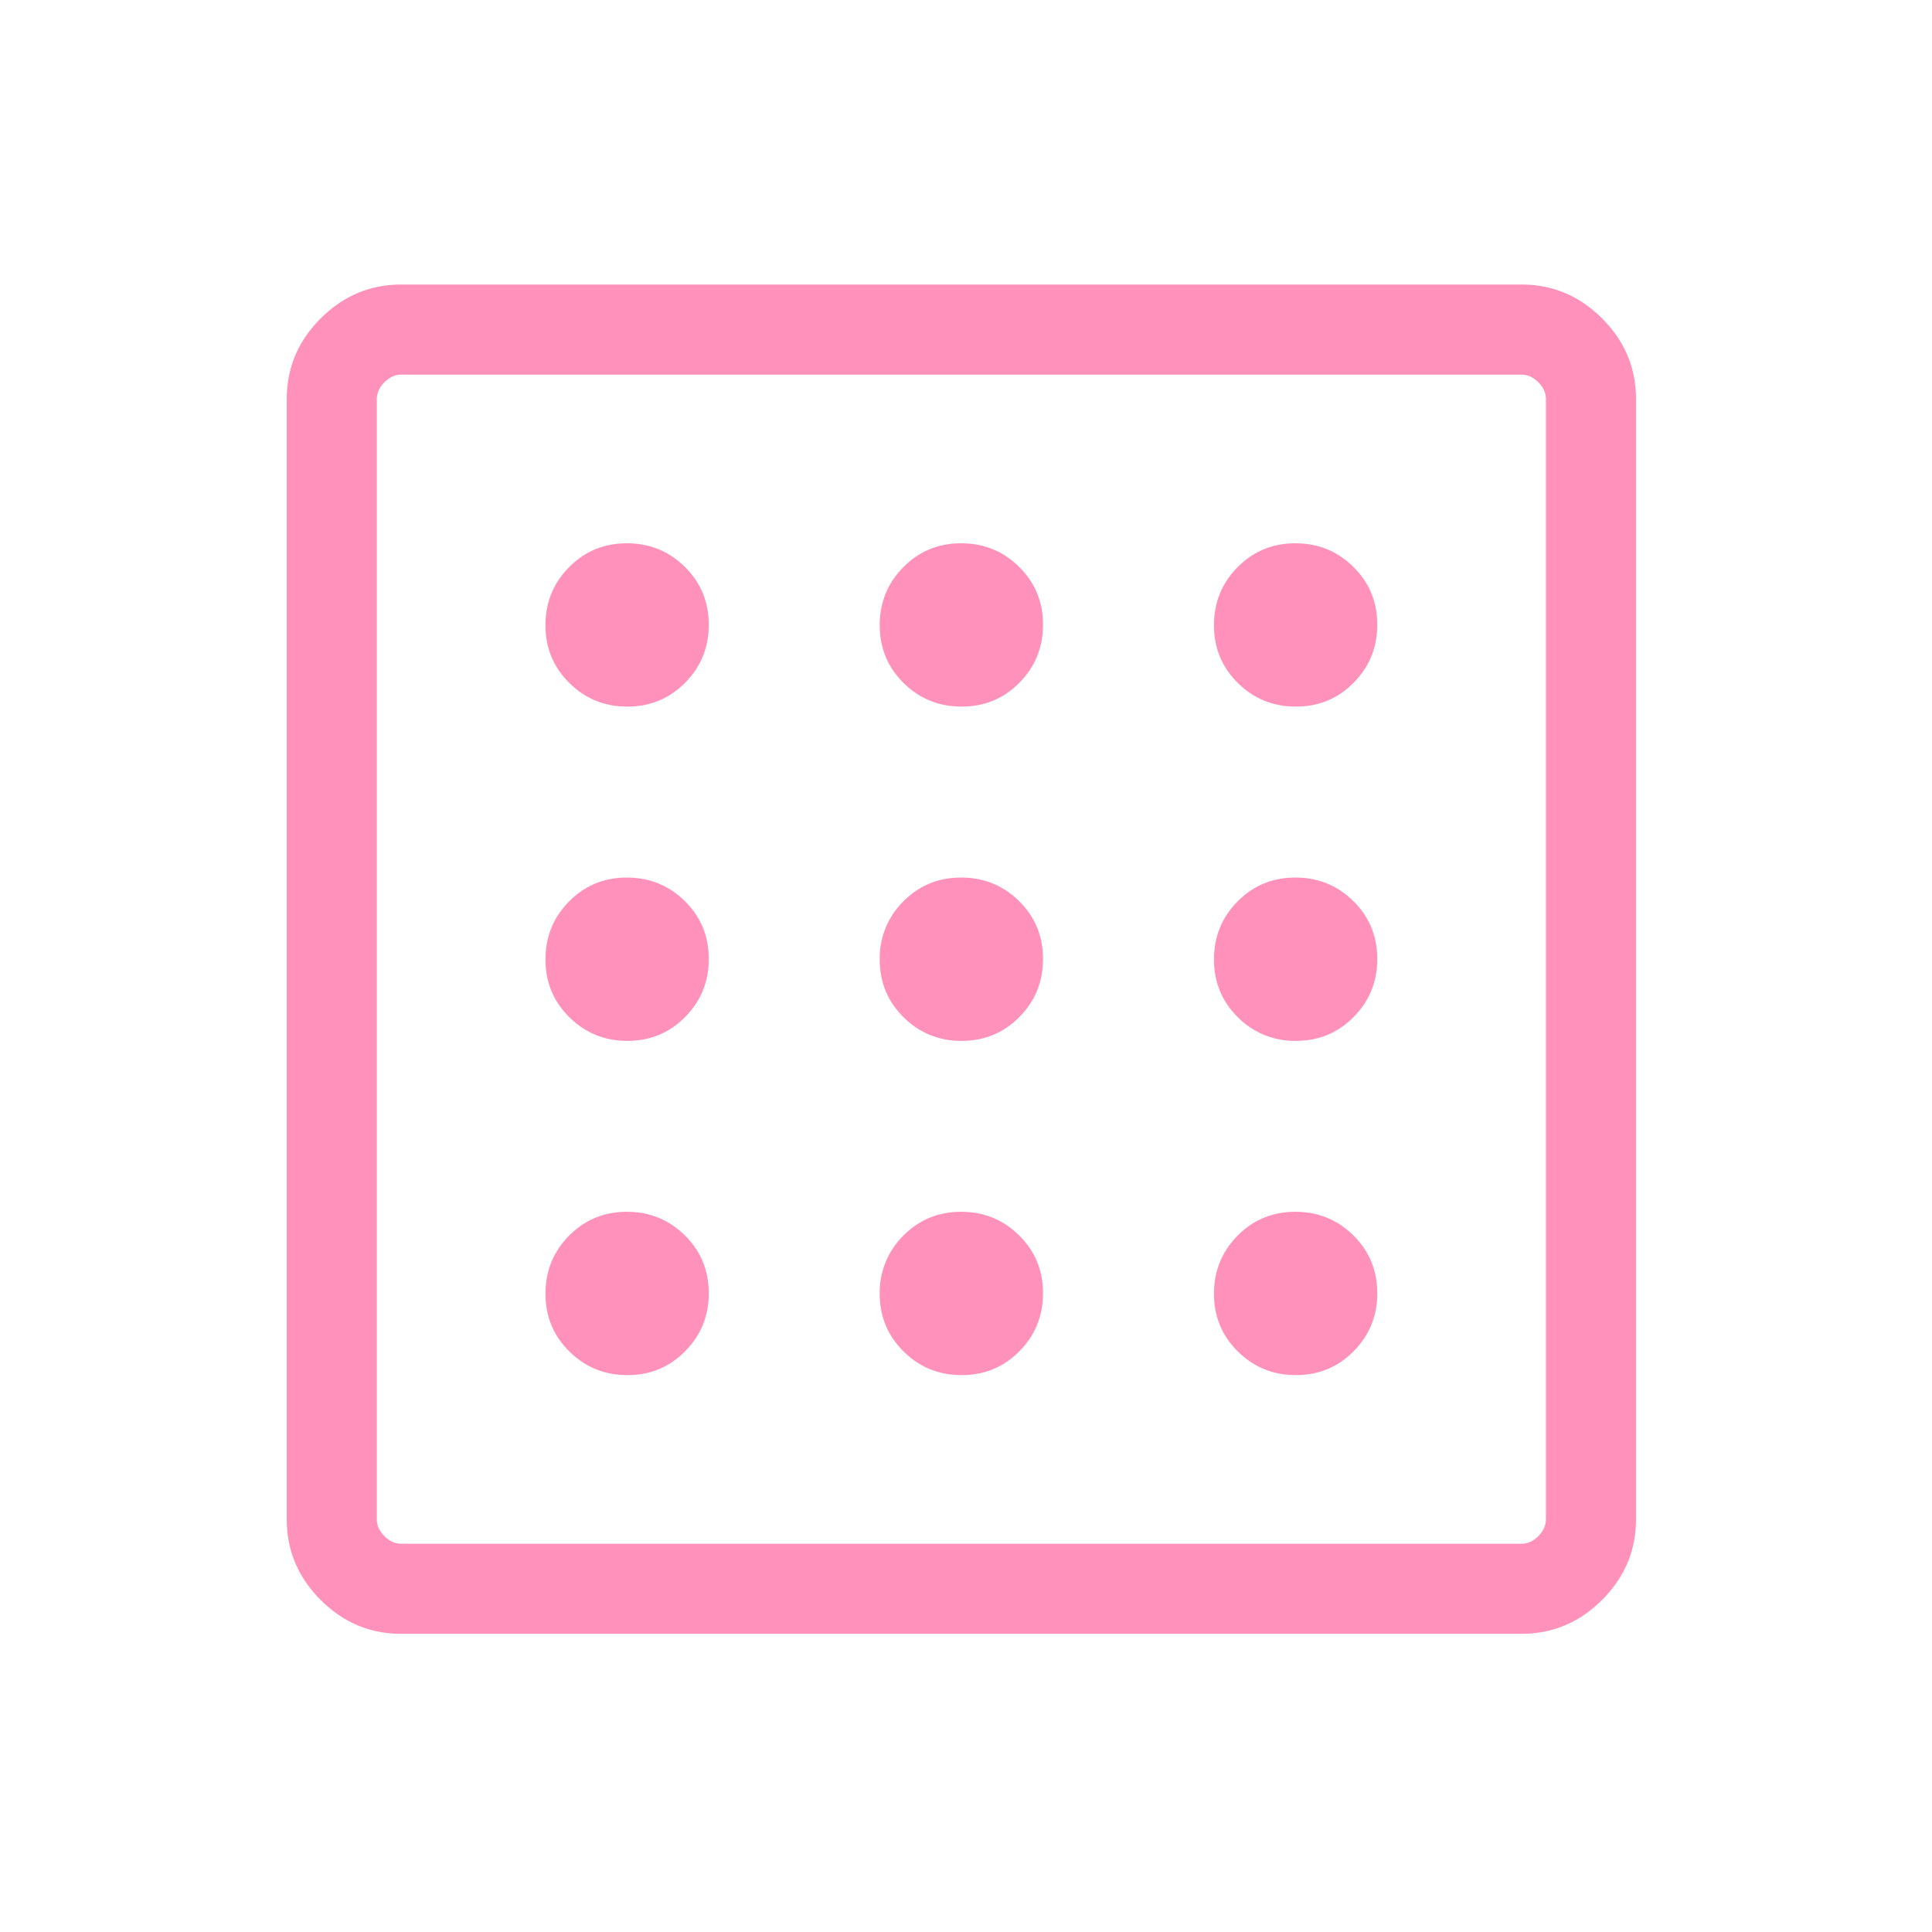 <svg xmlns="http://www.w3.org/2000/svg" width="71" height="71" fill="none"><mask id="a" width="71" height="71" x="0" y="0" maskUnits="userSpaceOnUse" style="mask-type:alpha"><path fill="#D9D9D9" d="M.33.25h70v70h-70z"/></mask><g mask="url(#a)"><path fill="#FF91BA" d="M23.057 50.534c.836 0 1.544-.292 2.122-.878.579-.585.868-1.296.868-2.133 0-.836-.293-1.544-.878-2.122-.586-.579-1.297-.868-2.133-.868-.836 0-1.544.293-2.122.878-.579.586-.868 1.297-.868 2.133 0 .836.293 1.544.878 2.122.585.579 1.296.868 2.133.868Zm0-24.567c.836 0 1.544-.293 2.122-.878.579-.586.868-1.297.868-2.133 0-.836-.293-1.544-.878-2.122-.586-.579-1.297-.868-2.133-.868-.836 0-1.544.293-2.122.878-.579.585-.868 1.296-.868 2.133 0 .836.293 1.544.878 2.122.585.579 1.296.868 2.133.868Zm0 12.284c.836 0 1.544-.293 2.122-.878.579-.586.868-1.297.868-2.133 0-.837-.293-1.544-.878-2.123-.586-.578-1.297-.867-2.133-.867-.836 0-1.544.292-2.122.877-.579.586-.868 1.297-.868 2.133 0 .837.293 1.544.878 2.123.585.578 1.296.868 2.133.868Zm24.567 12.283c.836 0 1.544-.292 2.122-.878.579-.585.868-1.296.868-2.133 0-.836-.293-1.544-.878-2.122-.585-.579-1.296-.868-2.133-.868-.836 0-1.544.293-2.122.878-.579.586-.868 1.297-.868 2.133 0 .836.293 1.544.878 2.122.586.579 1.297.868 2.133.868Zm0-24.567c.836 0 1.544-.293 2.122-.878.579-.586.868-1.297.868-2.133 0-.836-.293-1.544-.878-2.122-.585-.579-1.296-.868-2.133-.868-.836 0-1.544.293-2.122.878-.579.585-.868 1.296-.868 2.133 0 .836.293 1.544.878 2.122.586.579 1.297.868 2.133.868Zm-32.88 34.075c-1.143 0-2.13-.415-2.96-1.246-.83-.83-1.246-1.817-1.246-2.96V14.664c0-1.144.415-2.13 1.246-2.961.83-.83 1.817-1.246 2.96-1.246h41.171c1.144 0 2.13.415 2.961 1.246.83.83 1.246 1.817 1.246 2.96v41.171c0 1.144-.416 2.131-1.246 2.961-.83.83-1.817 1.246-2.961 1.246h-41.17Zm0-3.31h41.171c.224 0 .43-.093.617-.28.187-.187.28-.393.28-.617v-41.17c0-.224-.093-.43-.28-.617-.187-.187-.393-.28-.617-.28h-41.17c-.224 0-.43.093-.617.28-.187.187-.28.393-.28.617v41.17c0 .224.093.43.28.617.187.187.393.28.617.28Zm32.88-18.481c.836 0 1.544-.293 2.122-.878.579-.586.868-1.297.868-2.133 0-.837-.293-1.544-.878-2.123-.585-.578-1.296-.867-2.133-.867-.836 0-1.544.292-2.122.877-.579.586-.868 1.297-.868 2.133 0 .837.293 1.544.878 2.123a2.926 2.926 0 0 0 2.133.868ZM35.34 25.967c.837 0 1.544-.293 2.123-.878.578-.586.867-1.297.867-2.133 0-.836-.292-1.544-.877-2.122-.586-.579-1.297-.868-2.133-.868-.837 0-1.544.293-2.123.878-.578.585-.868 1.296-.868 2.133 0 .836.293 1.544.878 2.122.586.579 1.297.868 2.133.868Zm0 24.567c.837 0 1.544-.292 2.123-.878.578-.585.867-1.296.867-2.133 0-.836-.292-1.544-.877-2.122-.586-.579-1.297-.868-2.133-.868-.837 0-1.544.293-2.123.878a2.926 2.926 0 0 0-.868 2.133c0 .836.293 1.544.878 2.122.586.579 1.297.868 2.133.868Zm0-12.283c.837 0 1.544-.293 2.123-.878.578-.586.867-1.297.867-2.133 0-.837-.292-1.544-.877-2.123-.586-.578-1.297-.867-2.133-.867-.837 0-1.544.292-2.123.877a2.926 2.926 0 0 0-.868 2.133c0 .837.293 1.544.878 2.123a2.926 2.926 0 0 0 2.133.868Z"/></g></svg>